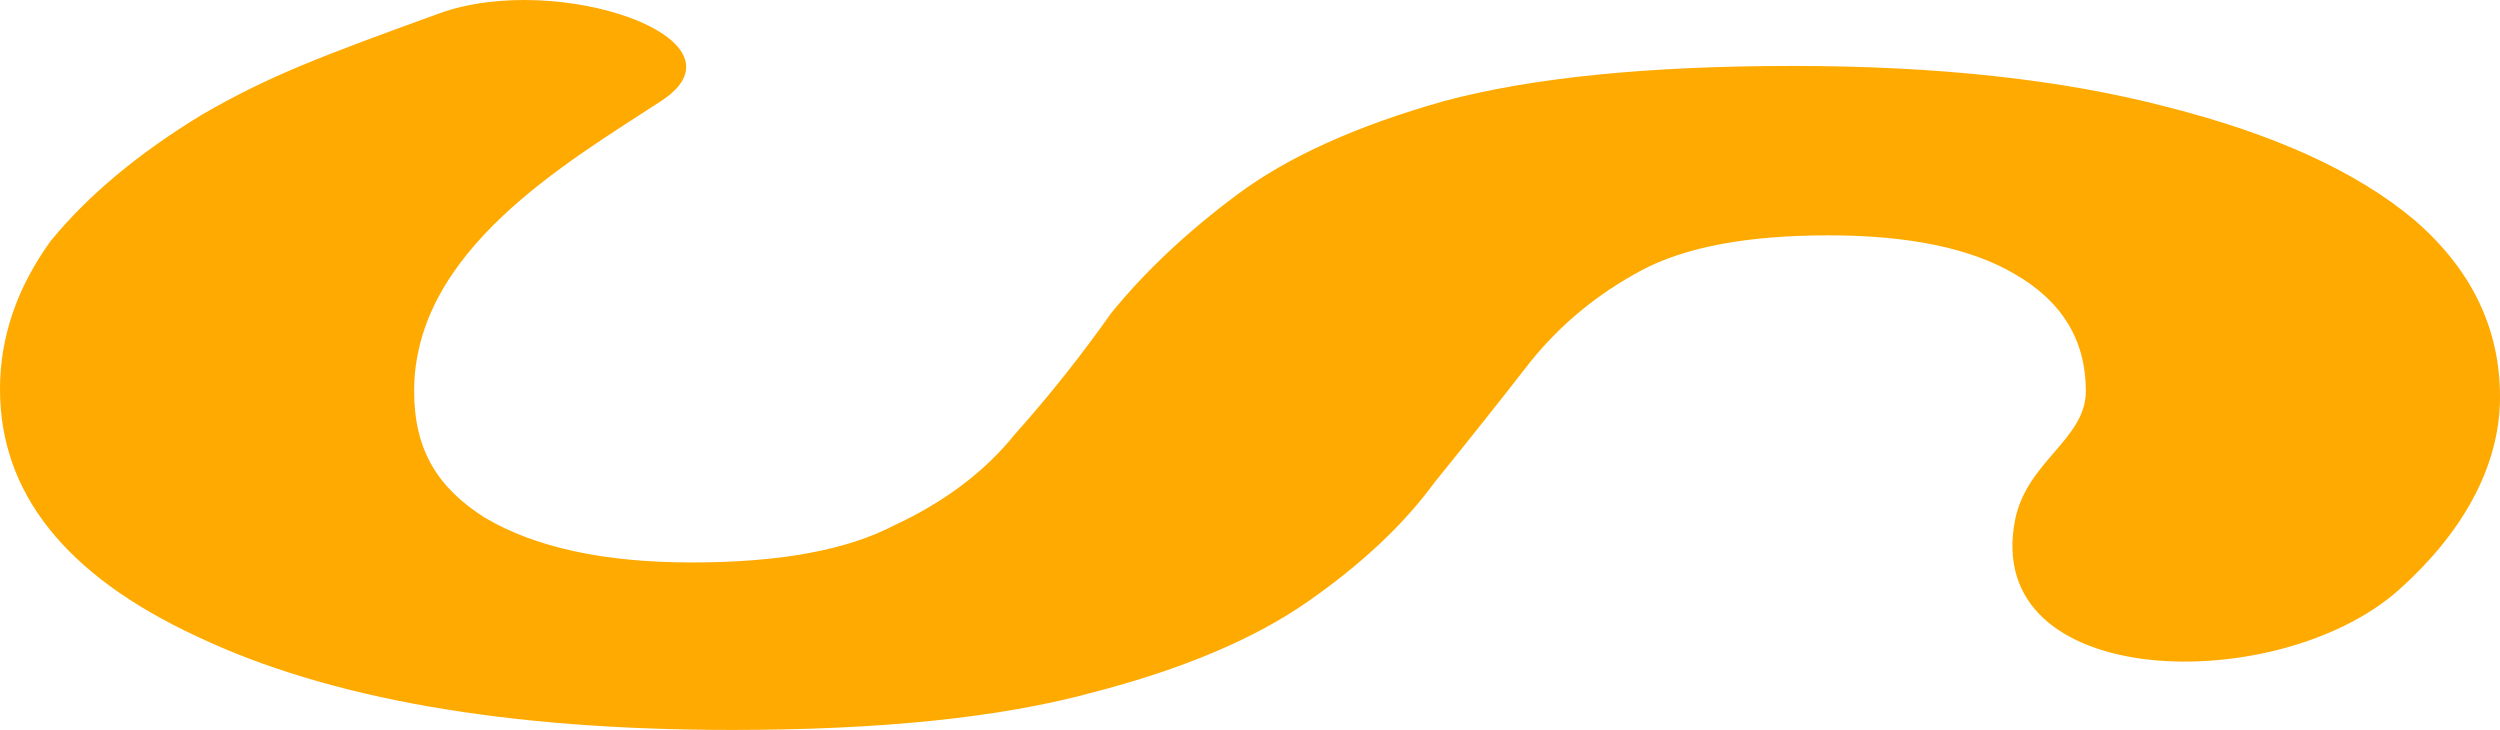 <?xml version="1.0" encoding="utf-8"?>
<svg xmlns="http://www.w3.org/2000/svg" fill="none" height="100%" overflow="visible" preserveAspectRatio="none" style="display: block;" viewBox="0 0 1096 320" width="100%">
<path d="M0 170.612C0 147.848 7.38 126.223 22.141 105.735C38.379 85.817 60.52 67.321 88.566 50.248C118.088 33.175 140.864 24.62 192.63 5.859C244.397 -12.902 331.571 17.039 289.865 44.273C248.16 71.506 181.56 109.906 181.56 171.466C181.56 197.33 191.892 213.864 212.558 226.953C234.699 240.042 264.959 246.587 303.337 246.587C341.716 246.587 371.238 241.18 391.903 230.367C414.044 220.124 431.758 206.75 445.042 190.246C459.803 173.742 473.826 156.1 487.111 137.32C501.872 119.109 520.323 101.752 542.465 85.248C564.606 68.744 594.866 55.086 633.244 44.273C671.623 34.029 722.548 28.907 786.02 28.907C849.492 28.907 904.108 34.883 949.867 46.834C997.102 58.785 1033.27 75.289 1058.36 96.345C1083.45 117.971 1096 143.865 1096 174.027C1096 205.896 1078.05 235.028 1051.72 258.538C998.897 305.699 868.414 303.396 883.442 227.806C888.506 202.338 914.44 192.522 914.44 171.466C914.44 149.271 904.108 132.198 883.442 120.247C864.253 108.865 836.946 103.174 801.519 103.174C766.093 103.174 738.785 108.296 719.596 118.54C700.407 128.784 684.17 142.157 670.885 158.661C657.6 175.734 643.577 193.376 628.816 211.587C615.531 229.798 597.08 247.156 573.463 263.659C549.845 280.163 518.109 293.537 478.255 303.781C438.4 314.594 385.999 320 321.051 320C222.152 320 143.919 306.342 86.352 279.025C28.784 252.278 0 216.14 0 170.612Z" fill="#FFAA00" id="vector-chemin"/>
</svg>